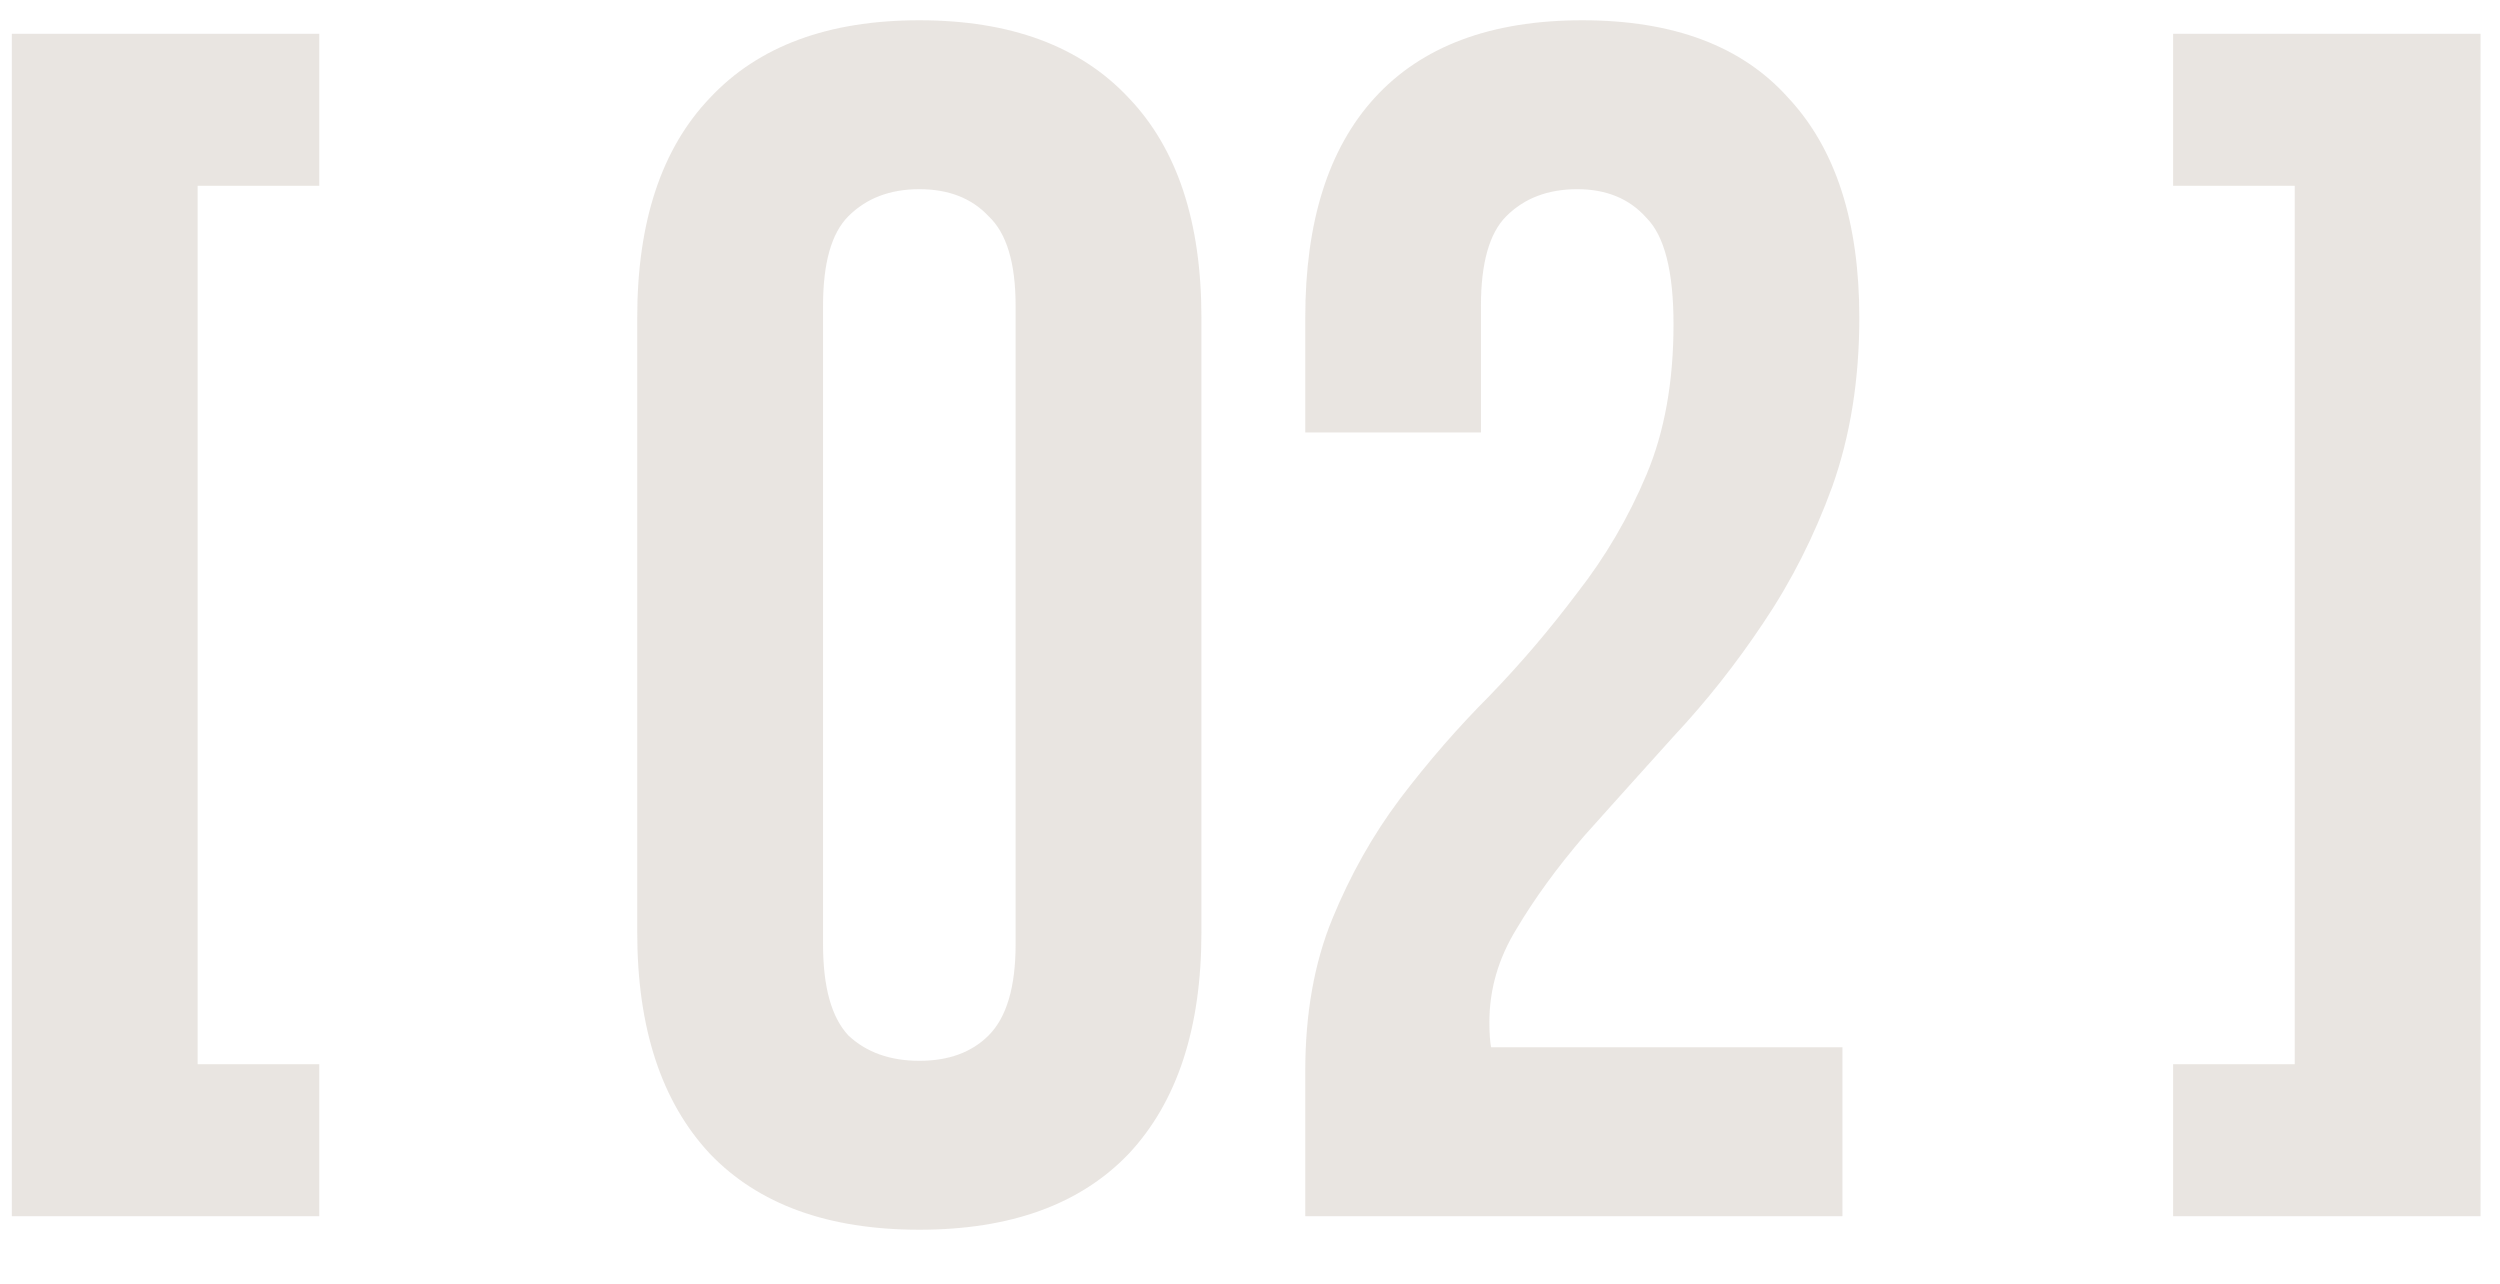 <?xml version="1.0" encoding="UTF-8"?> <svg xmlns="http://www.w3.org/2000/svg" width="37" height="19" viewBox="0 0 37 19" fill="none"> <path opacity="0.6" d="M0.175 0.5H4.725V2.75H2.925V15.75H4.725V18H0.175V0.5ZM12.181 13.975C12.181 14.608 12.306 15.058 12.556 15.325C12.823 15.575 13.173 15.7 13.606 15.7C14.04 15.7 14.381 15.575 14.631 15.325C14.898 15.058 15.031 14.608 15.031 13.975V4.525C15.031 3.892 14.898 3.45 14.631 3.2C14.381 2.933 14.04 2.8 13.606 2.8C13.173 2.8 12.823 2.933 12.556 3.2C12.306 3.45 12.181 3.892 12.181 4.525V13.975ZM9.431 4.7C9.431 3.283 9.79 2.2 10.506 1.45C11.223 0.683 12.256 0.3 13.606 0.3C14.956 0.3 15.99 0.683 16.706 1.45C17.423 2.2 17.781 3.283 17.781 4.7V13.8C17.781 15.217 17.423 16.308 16.706 17.075C15.99 17.825 14.956 18.2 13.606 18.2C12.256 18.2 11.223 17.825 10.506 17.075C9.79 16.308 9.431 15.217 9.431 13.8V4.7ZM24.768 4.8C24.768 4.017 24.635 3.492 24.368 3.225C24.118 2.942 23.777 2.8 23.343 2.8C22.91 2.8 22.56 2.933 22.293 3.2C22.043 3.45 21.918 3.892 21.918 4.525V6.4H19.318V4.7C19.318 3.283 19.66 2.2 20.343 1.45C21.043 0.683 22.068 0.3 23.418 0.3C24.768 0.3 25.785 0.683 26.468 1.45C27.168 2.2 27.518 3.283 27.518 4.7C27.518 5.617 27.385 6.45 27.118 7.2C26.852 7.933 26.51 8.608 26.093 9.225C25.693 9.825 25.252 10.383 24.768 10.9C24.302 11.417 23.86 11.908 23.443 12.375C23.043 12.842 22.71 13.3 22.443 13.75C22.177 14.183 22.043 14.642 22.043 15.125C22.043 15.292 22.052 15.417 22.068 15.5H27.268V18H19.318V15.85C19.318 15 19.452 14.25 19.718 13.6C19.985 12.95 20.318 12.358 20.718 11.825C21.135 11.275 21.577 10.767 22.043 10.3C22.51 9.817 22.943 9.308 23.343 8.775C23.76 8.242 24.102 7.658 24.368 7.025C24.635 6.392 24.768 5.65 24.768 4.8ZM36.712 18H32.162V15.75H33.962V2.75H32.162V0.5H36.712V18Z" fill="#DAD3CD"></path> </svg> 